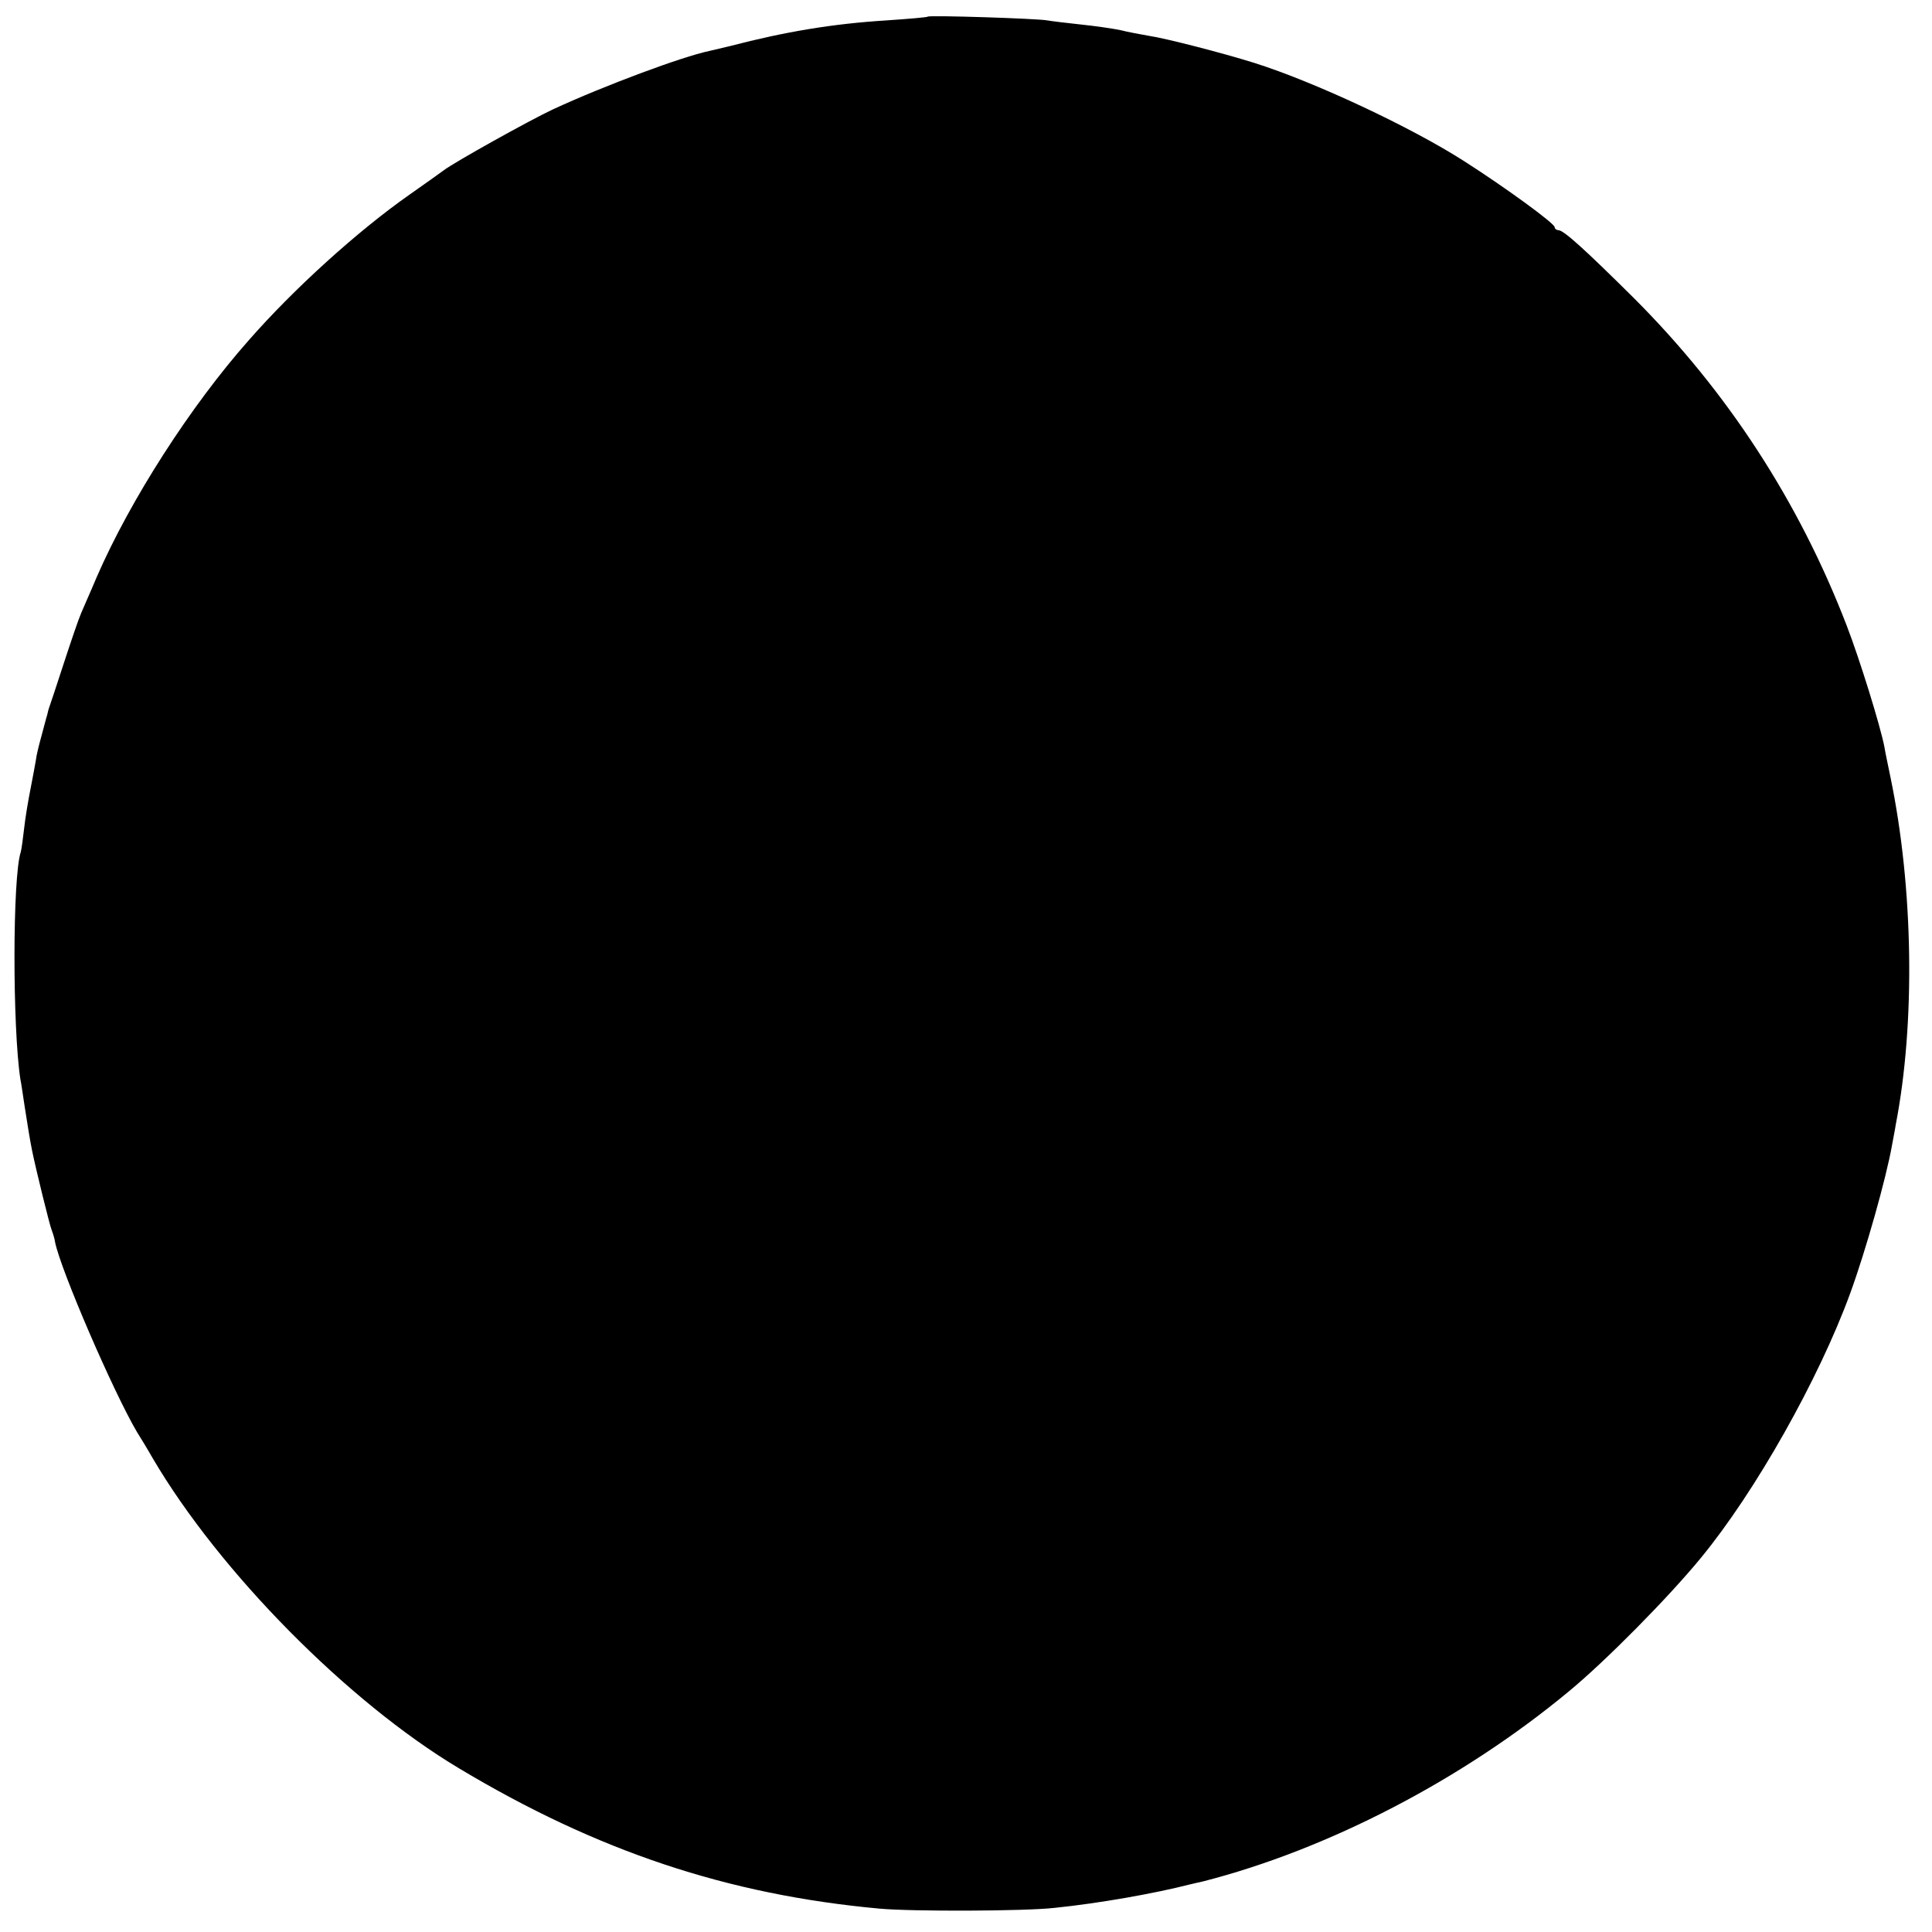 <?xml version="1.0" standalone="no"?>
<!DOCTYPE svg PUBLIC "-//W3C//DTD SVG 20010904//EN"
 "http://www.w3.org/TR/2001/REC-SVG-20010904/DTD/svg10.dtd">
<svg version="1.0" xmlns="http://www.w3.org/2000/svg"
 width="512pt" height="512pt" viewBox="0 0 512 512"
 preserveAspectRatio="xMidYMid meet">
<g transform="translate(0,512) scale(0.1,-0.1)"
fill="#000000" stroke="none">
<path d="M2459 5076 c-2 -2 -51 -6 -109 -10 -144 -9 -269 -30 -415 -68 -22 -5
-47 -11 -55 -13 -72 -15 -279 -92 -415 -155 -62 -29 -263 -141 -290 -162 -5
-4 -46 -33 -90 -64 -137 -96 -307 -250 -426 -386 -154 -174 -314 -423 -403
-628 -15 -36 -34 -78 -41 -95 -7 -16 -27 -75 -45 -130 -18 -55 -35 -107 -38
-115 -3 -8 -6 -19 -7 -25 -2 -5 -8 -30 -15 -55 -7 -25 -14 -54 -15 -65 -2 -11
-8 -45 -14 -75 -6 -30 -14 -77 -17 -105 -3 -27 -7 -56 -9 -63 -22 -66 -22
-465 -1 -602 3 -14 7 -45 11 -70 9 -58 14 -89 20 -119 9 -45 46 -196 52 -211
3 -8 8 -23 9 -32 15 -74 154 -396 217 -503 7 -11 26 -42 42 -70 177 -301 517
-645 811 -821 367 -220 712 -335 1114 -372 85 -8 389 -7 465 2 118 12 264 38
358 62 9 2 25 6 35 8 332 85 688 270 970 504 97 80 264 249 350 354 144 175
312 473 395 700 41 112 96 307 111 393 3 17 8 41 10 55 52 268 47 626 -14 920
-6 30 -14 66 -16 80 -11 57 -66 234 -100 322 -127 330 -317 621 -564 868 -129
128 -186 180 -200 180 -5 0 -10 4 -10 8 0 10 -132 106 -240 175 -142 91 -397
210 -555 260 -86 27 -238 66 -280 72 -22 4 -56 10 -75 15 -19 4 -66 11 -105
15 -38 4 -79 9 -90 11 -27 5 -311 14 -316 10z"/>
</g>
</svg>
